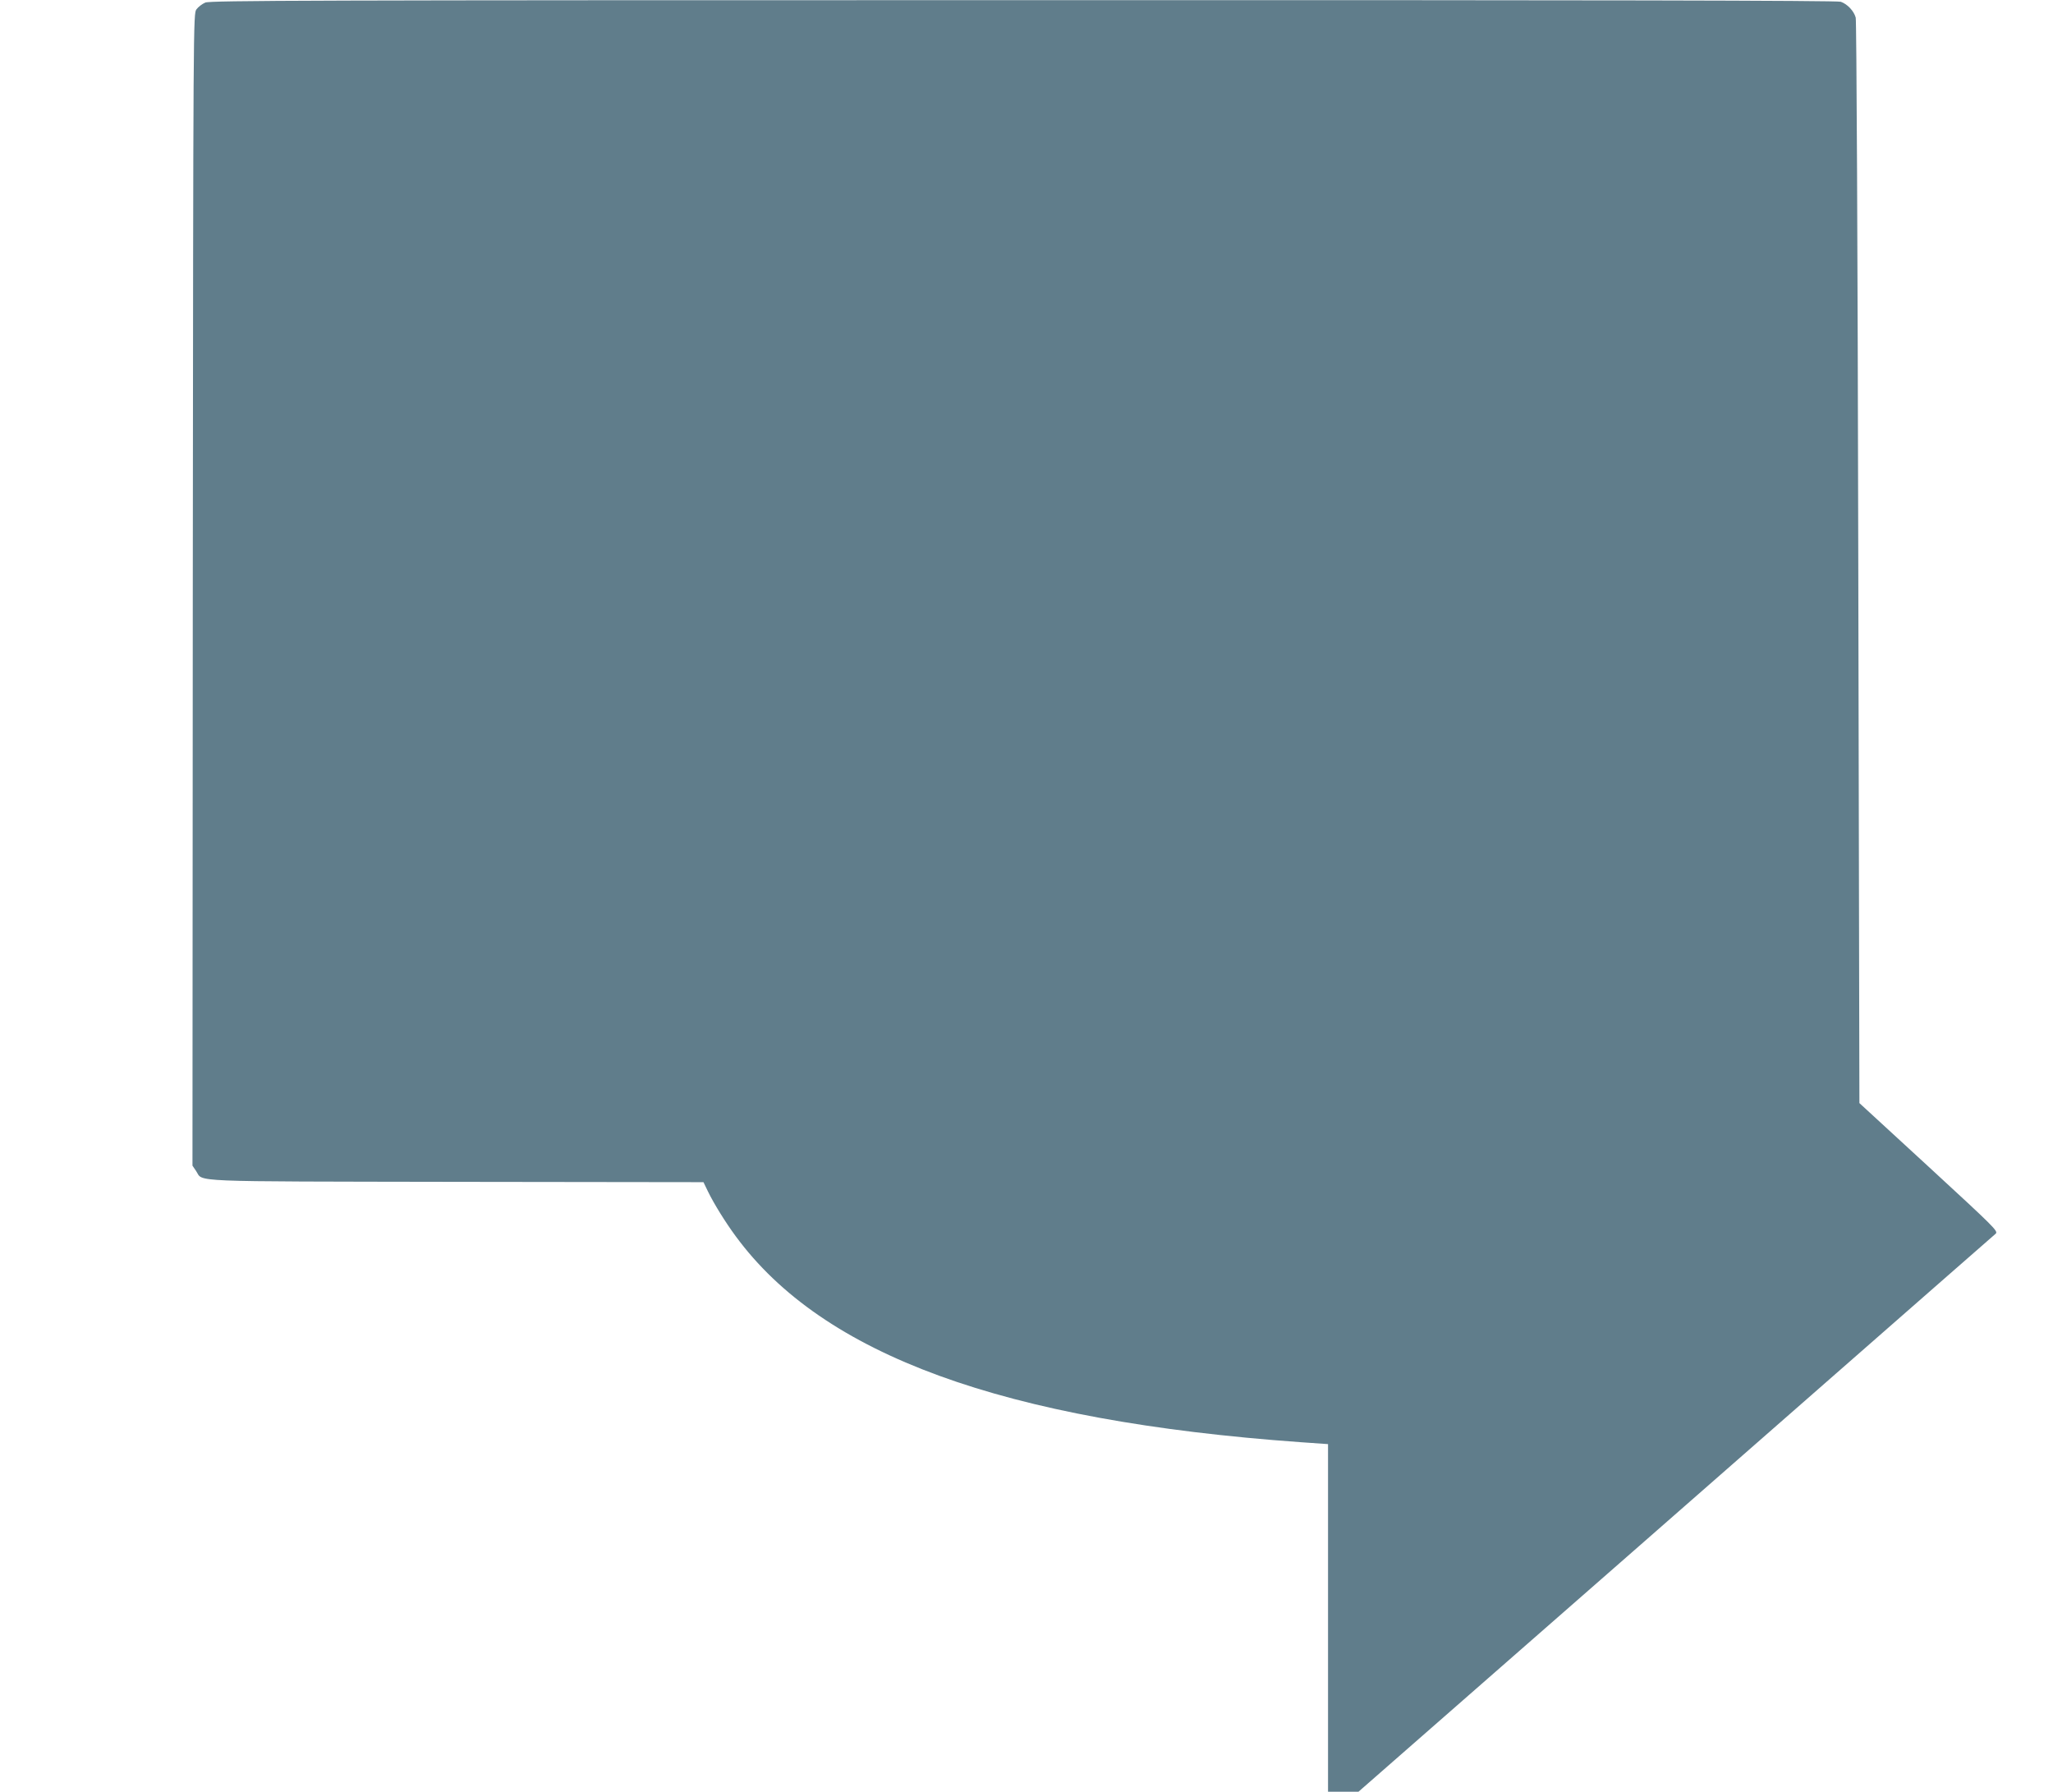 <?xml version="1.0" standalone="no"?>
<!DOCTYPE svg PUBLIC "-//W3C//DTD SVG 20010904//EN"
 "http://www.w3.org/TR/2001/REC-SVG-20010904/DTD/svg10.dtd">
<svg version="1.0" xmlns="http://www.w3.org/2000/svg"
 width="1280pt" height="1117pt" viewBox="0 0 1280 1117"
 preserveAspectRatio="xMidYMid meet">
<g transform="translate(0,1117) scale(0.1,-0.1)"
fill="#607d8b" stroke="none">
<path d="M1280 11154 c-19 -8 -44 -27 -55 -42 -20 -27 -20 -45 -23 -3618 l-2
-3591 23 -34 c46 -69 -79 -64 1622 -67 l1541 -2 28 -58 c37 -76 108 -191 173
-279 544 -741 1667 -1151 3521 -1284 l172 -12 0 -1084 0 -1083 95 0 95 0 1693
1482 c930 815 1820 1594 1977 1732 157 137 293 256 303 265 16 16 -9 40 -416
415 l-434 399 -7 3366 c-4 2002 -11 3380 -16 3401 -11 41 -51 84 -93 99 -20 8
-1538 11 -5095 10 -4464 0 -5071 -2 -5102 -15z"/>
</g>
</svg>
